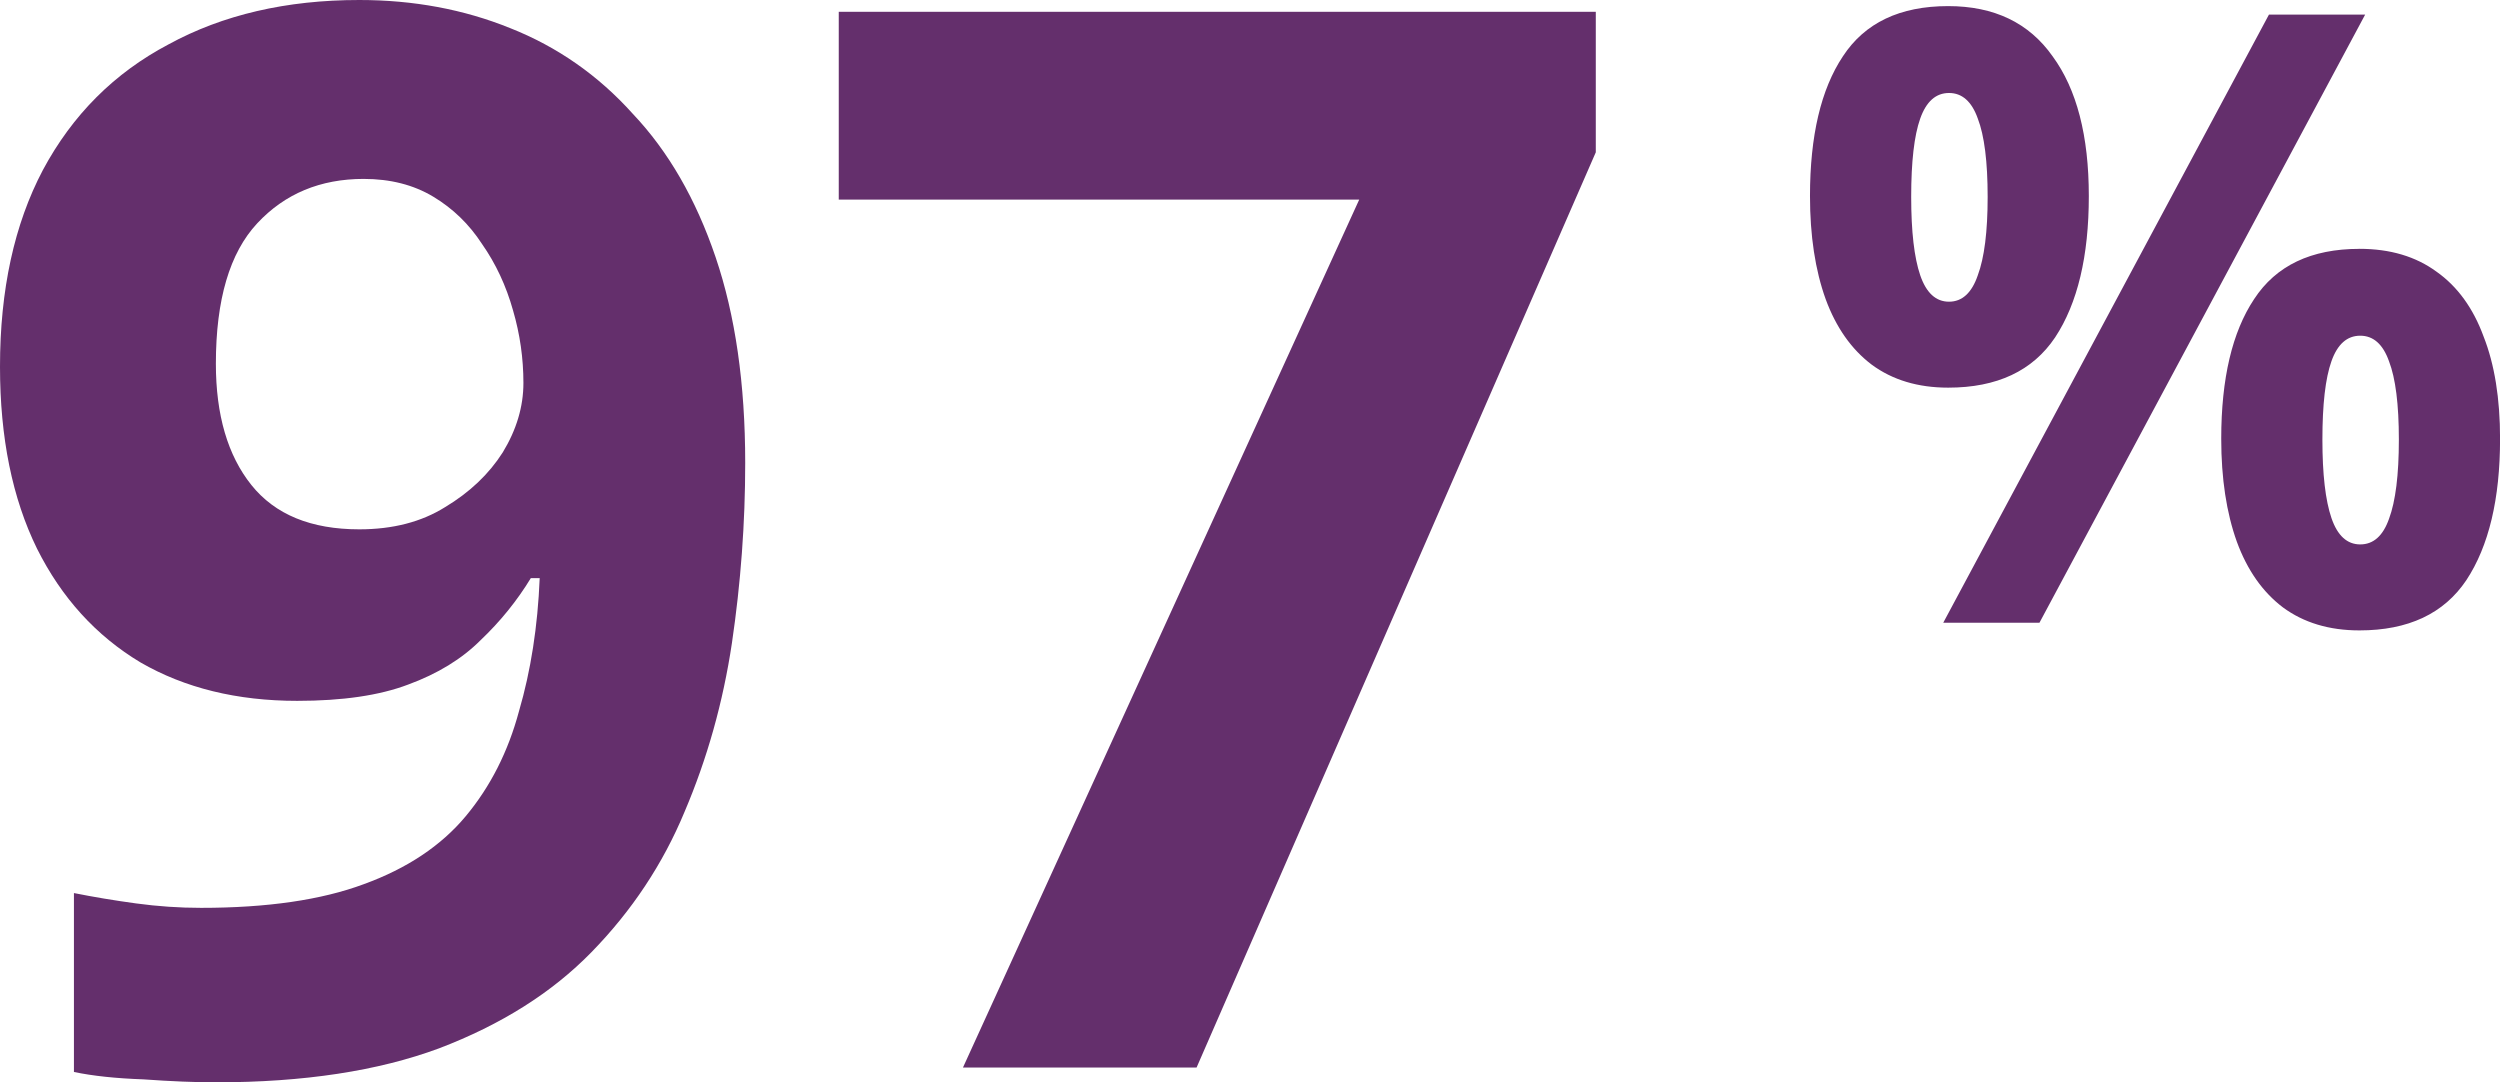 <?xml version="1.0" encoding="UTF-8" standalone="no"?>
<svg
   width="76.086"
   height="32.94"
   viewBox="0 0 76.086 32.94"
   fill="none"
   version="1.1"
   id="svg1"
   xml:space="preserve"
   xmlns="http://www.w3.org/2000/svg"
   xmlns:svg="http://www.w3.org/2000/svg"><defs
     id="defs1" /><path
     d="m 22.68,14.085 c 0,1.83 -0.135,3.66 -0.405,5.49 -0.27,1.8 -0.75,3.51 -1.44,5.13 -0.66,1.59 -1.605,3.015 -2.835,4.275 -1.2,1.23 -2.745,2.205 -4.635,2.925 -1.86,0.69 -4.125,1.035 -6.795,1.035 -0.63,0 -1.365,-0.03 -2.205,-0.09 -0.84,-0.03 -1.545,-0.105 -2.115,-0.225 v -5.445 c 0.6,0.12 1.23,0.225 1.89,0.315 0.66,0.09 1.32,0.135 1.98,0.135 2.01,0 3.66,-0.24 4.95,-0.72 1.32,-0.48 2.355,-1.17 3.105,-2.07 0.75,-0.9 1.29,-1.965 1.62,-3.195 0.36,-1.23 0.57,-2.58 0.63,-4.05 h -0.27 c -0.42,0.69 -0.93,1.32 -1.53,1.89 -0.57,0.57 -1.305,1.02 -2.205,1.35 -0.87,0.33 -1.995,0.495 -3.375,0.495 -1.83,0 -3.42,-0.39 -4.77,-1.17 -1.35,-0.81 -2.4,-1.965 -3.15,-3.465 C 0.375,15.165 0,13.32 0,11.16 c 0,-2.34 0.435,-4.335 1.305,-5.985 0.9,-1.68 2.175,-2.955 3.825,-3.825 1.65,-0.9 3.585,-1.35 5.805,-1.35 1.65,0 3.18,0.285 4.59,0.855 1.44,0.57 2.685,1.44 3.735,2.61 1.08,1.14 1.92,2.595 2.52,4.365 0.6,1.77 0.9,3.855 0.9,6.255 z m -11.61,-8.64 c -1.32,0 -2.4,0.45 -3.24,1.35 -0.84,0.9 -1.26,2.325 -1.26,4.275 0,1.56 0.36,2.79 1.08,3.69 0.72,0.9 1.815,1.35 3.285,1.35 1.02,0 1.89,-0.225 2.61,-0.675 0.75,-0.45 1.335,-1.005 1.755,-1.665 0.42,-0.69 0.63,-1.395 0.63,-2.115 0,-0.75 -0.105,-1.485 -0.315,-2.205 -0.21,-0.75 -0.525,-1.425 -0.945,-2.025 -0.39,-0.6 -0.885,-1.08 -1.485,-1.44 -0.6,-0.36 -1.305,-0.54 -2.115,-0.54 z m 18.237,27.045 12.06,-26.415 h -15.84 V 0.36 h 23.04 V 4.635 l -12.15,27.855 z"
     fill="#642f6c"
     id="path1" /><g
     style="fill:none"
     id="g1"
     transform="translate(33.322,109.01)"><path
       d="m 25.97,-108.824 c 1.402,0 2.461,0.51 3.179,1.529 0.734,1.002 1.101,2.419 1.101,4.251 0,1.832 -0.342,3.266 -1.026,4.303 -0.684,1.02 -1.769,1.529 -3.254,1.529 -0.918,0 -1.694,-0.233 -2.328,-0.7 -0.617,-0.467 -1.085,-1.132 -1.402,-1.996 -0.317,-0.881 -0.476,-1.927 -0.476,-3.136 0,-1.832 0.334,-3.249 1.001,-4.251 0.667,-1.02 1.735,-1.529 3.204,-1.529 z m 0.025,2.644 c -0.4,0 -0.692,0.259 -0.876,0.778 -0.184,0.518 -0.275,1.313 -0.275,2.385 0,1.054 0.092,1.849 0.275,2.385 0.184,0.536 0.476,0.804 0.876,0.804 0.4,0 0.693,-0.268 0.876,-0.804 0.2,-0.536 0.3,-1.331 0.3,-2.385 0,-1.071 -0.1,-1.866 -0.3,-2.385 -0.184,-0.518 -0.476,-0.778 -0.876,-0.778 z m 12.665,-2.385 -9.912,18.507 h -2.928 l 9.912,-18.507 z m -0.175,7.128 c 0.934,0 1.719,0.233 2.353,0.7 0.634,0.449 1.11,1.106 1.427,1.97 0.334,0.847 0.501,1.884 0.501,3.111 0,1.832 -0.342,3.266 -1.026,4.303 -0.684,1.02 -1.769,1.529 -3.254,1.529 -0.918,0 -1.694,-0.233 -2.328,-0.7 -0.617,-0.467 -1.085,-1.132 -1.402,-1.996 -0.317,-0.881 -0.476,-1.927 -0.476,-3.136 0,-1.832 0.334,-3.249 1.001,-4.251 0.667,-1.02 1.735,-1.529 3.204,-1.529 z m 0.025,2.644 c -0.4,0 -0.693,0.259 -0.876,0.778 -0.184,0.518 -0.275,1.313 -0.275,2.385 0,1.054 0.092,1.849 0.275,2.385 0.183,0.536 0.476,0.804 0.876,0.804 0.401,0 0.693,-0.259 0.876,-0.778 0.2,-0.536 0.3,-1.339 0.3,-2.411 0,-1.071 -0.1,-1.866 -0.3,-2.385 -0.184,-0.518 -0.476,-0.778 -0.876,-0.778 z"
       fill="#642f6c"
       id="path1-9" /></g></svg>
